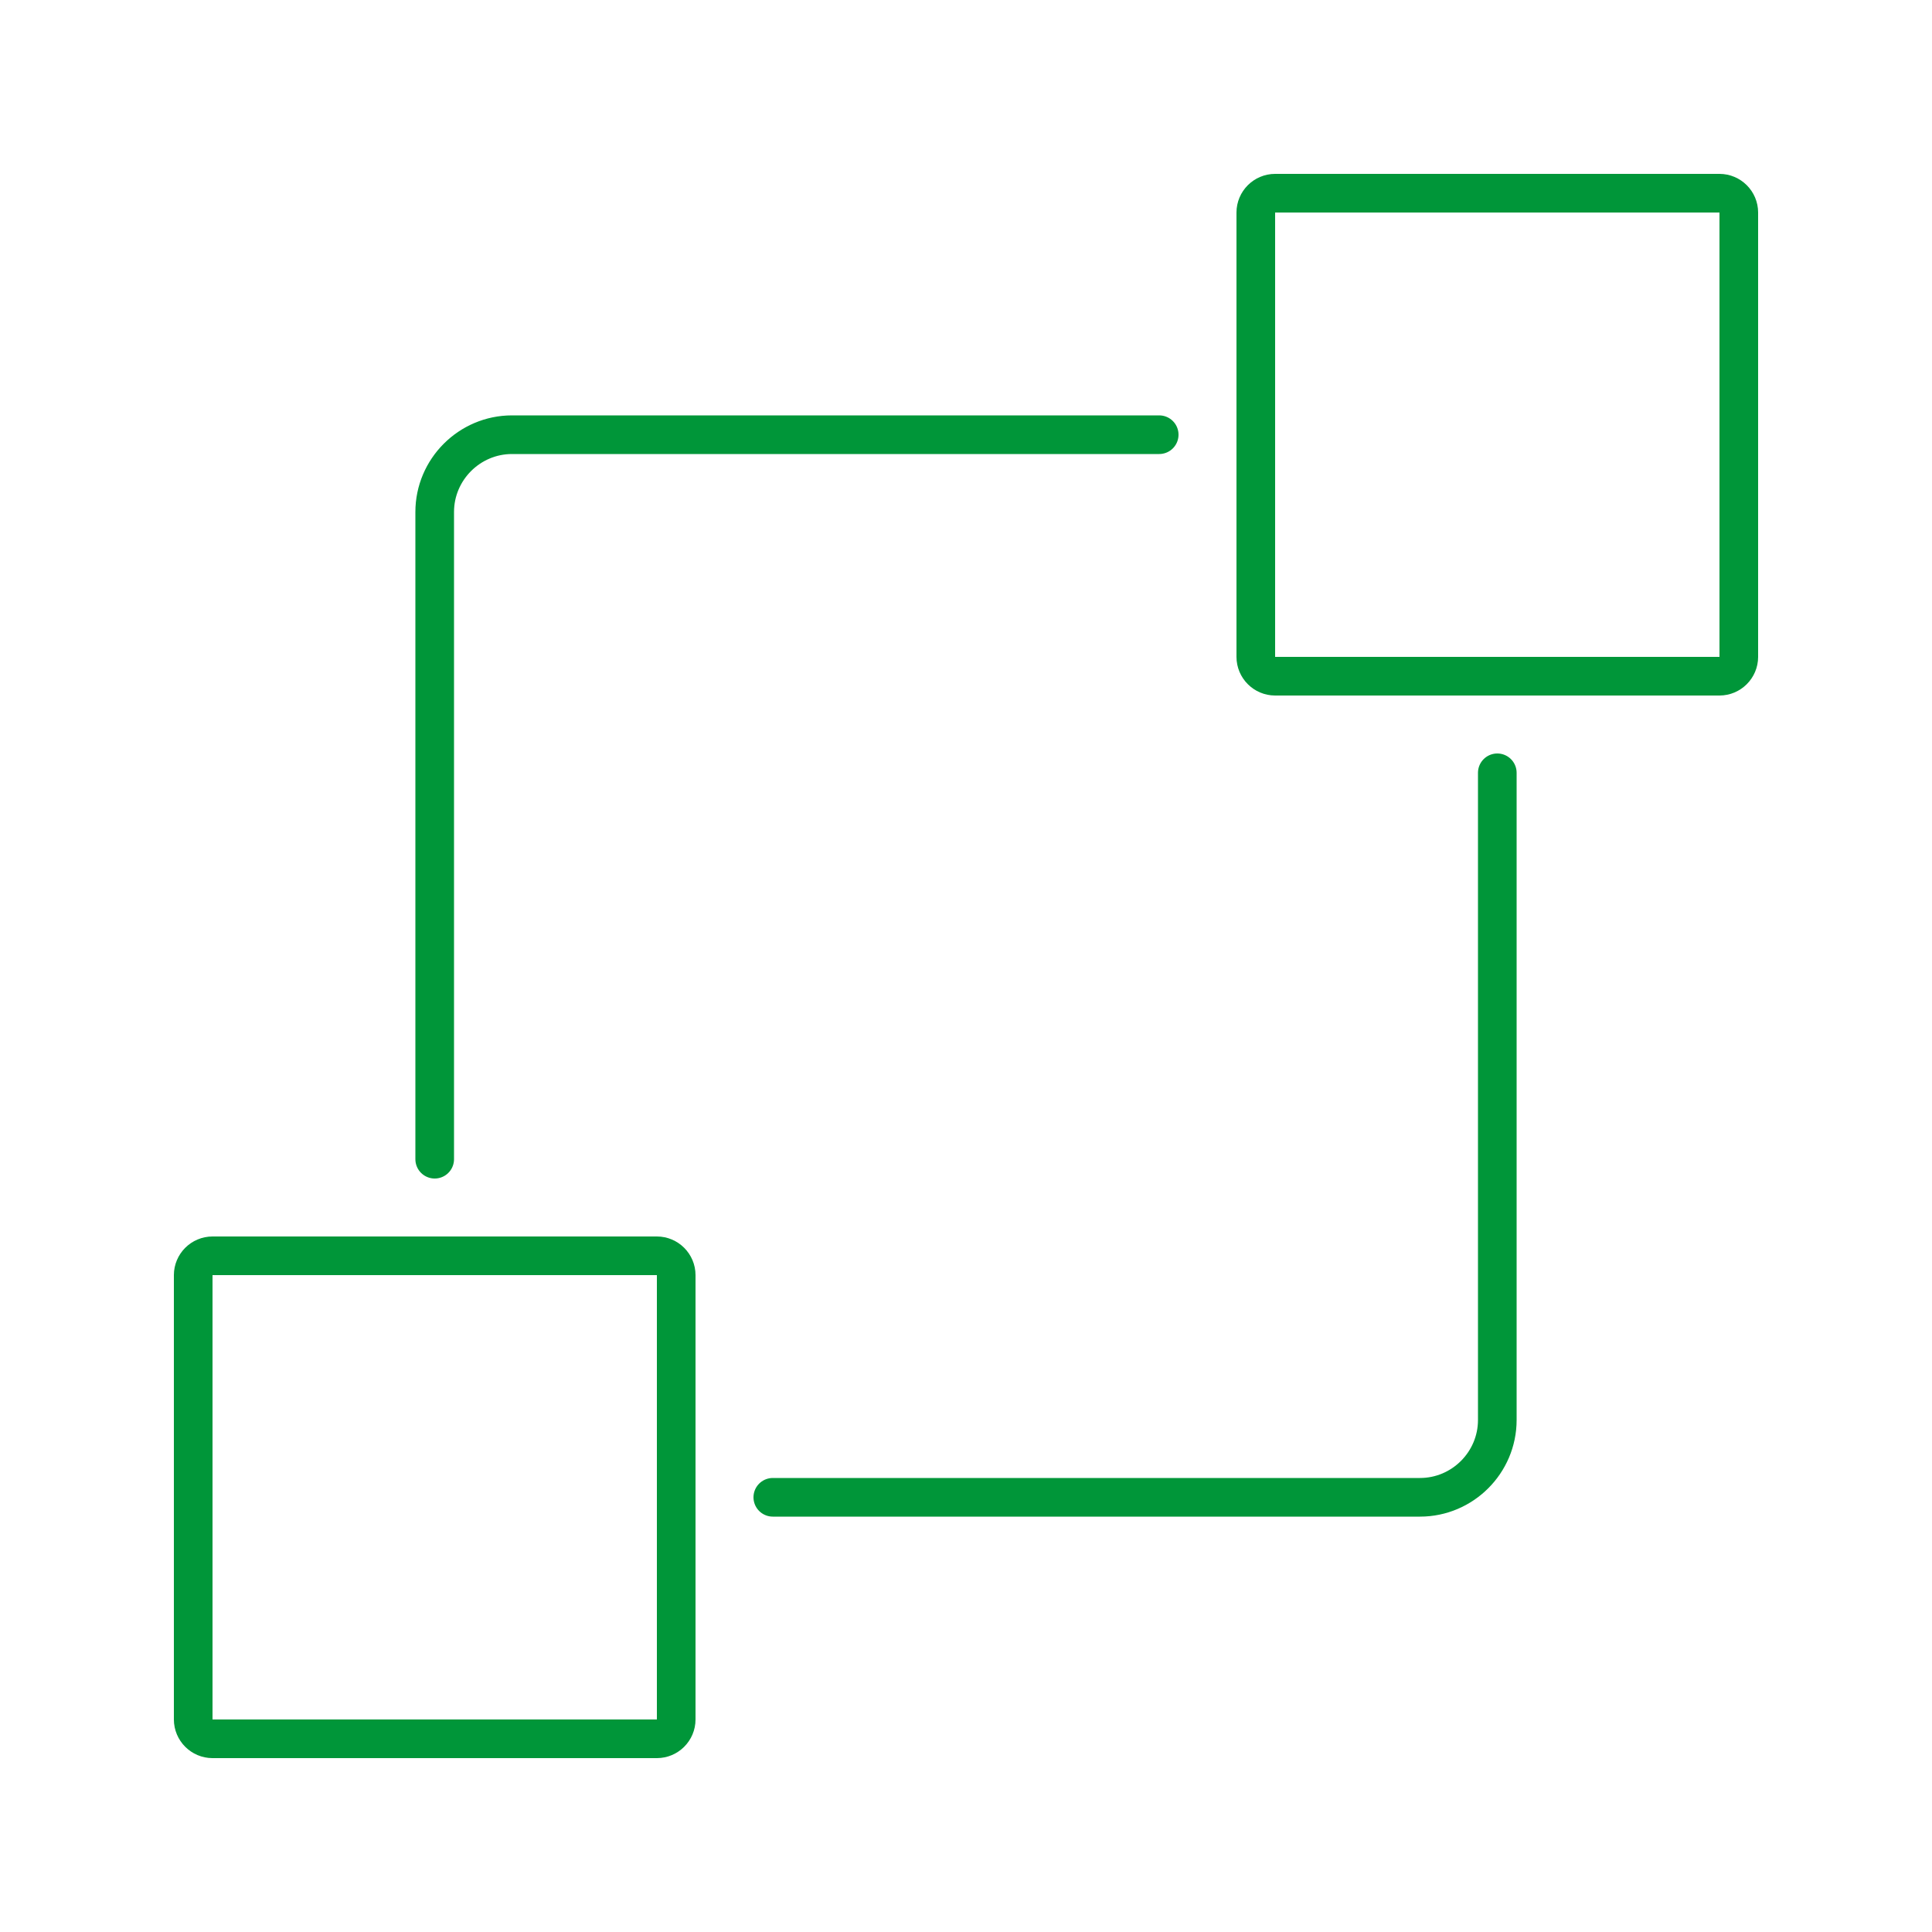 <?xml version="1.0" encoding="utf-8"?>
<!-- Generator: Adobe Illustrator 27.1.1, SVG Export Plug-In . SVG Version: 6.00 Build 0)  -->
<svg version="1.1" id="Layer_1" xmlns="http://www.w3.org/2000/svg" xmlns:xlink="http://www.w3.org/1999/xlink" x="0px" y="0px"
	 viewBox="0 0 50 50" style="enable-background:new 0 0 50 50;" xml:space="preserve">
<style type="text/css">
	.st0{fill:none;stroke:#009639;stroke-linecap:round;stroke-linejoin:round;stroke-miterlimit:10;}
	.st1{fill:none;stroke:#009639;stroke-linejoin:round;stroke-miterlimit:10;}
	.st2{fill:none;stroke:#009639;stroke-width:0.75;stroke-linecap:round;stroke-linejoin:round;stroke-miterlimit:10;}
	.st3{fill:none;stroke:#009639;stroke-width:0.75;stroke-linejoin:round;stroke-miterlimit:10;}
	.st4{fill:#009639;}
	.st5{fill:#FFFFFF;stroke:#009639;stroke-linecap:round;stroke-linejoin:round;stroke-miterlimit:10;}
	.st6{fill:#FFFFFF;stroke:#009639;stroke-width:0.75;stroke-linecap:round;stroke-linejoin:round;stroke-miterlimit:10;}
	.st7{fill:none;stroke:#009639;stroke-width:0.901;stroke-linejoin:round;stroke-miterlimit:10;}
	.st8{fill:none;stroke:#009639;stroke-linecap:round;stroke-linejoin:round;}
	.st9{fill:none;stroke:#009639;stroke-linecap:round;stroke-linejoin:round;stroke-dasharray:0.027,1.64;}
	.st10{fill:#FFFFFF;}
	.st11{fill:none;}
	.st12{fill:none;stroke:#009639;stroke-width:1.5;stroke-linecap:round;stroke-linejoin:round;}
	
		.st13{fill:none;stroke:#009639;stroke-width:1.5;stroke-linecap:round;stroke-linejoin:round;stroke-dasharray:0.029,2.866;}
	.st14{fill:none;stroke:#009639;stroke-width:1.28;stroke-linecap:round;stroke-linejoin:round;stroke-miterlimit:10;}
	.st15{fill-rule:evenodd;clip-rule:evenodd;fill:#009639;}
	.st16{fill:none;stroke:#009639;stroke-width:1.012;stroke-linejoin:round;stroke-miterlimit:10;}
	.st17{fill:none;stroke:#009639;stroke-width:1.001;stroke-linejoin:round;stroke-miterlimit:10;}
	.st18{fill:none;stroke:#009639;stroke-width:0.938;stroke-linecap:round;stroke-linejoin:round;stroke-miterlimit:10;}
	.st19{fill:none;stroke:#009639;stroke-miterlimit:10;}
	.st20{fill:none;stroke:#009639;stroke-linecap:round;stroke-miterlimit:10;}
	.st21{fill:none;stroke:#009639;stroke-width:0.933;stroke-linejoin:round;stroke-miterlimit:10;}
	.st22{fill:none;stroke:#009639;stroke-width:0.9;stroke-linecap:round;stroke-linejoin:round;stroke-miterlimit:10;}
	.st23{fill:#009639;stroke:#009639;stroke-width:0.25;stroke-linejoin:round;stroke-miterlimit:10;}
	.st24{fill:#009639;stroke:#009639;stroke-width:0.113;stroke-linejoin:round;stroke-miterlimit:10;}
	.st25{fill:#009639;stroke:#009639;stroke-width:0.063;stroke-linejoin:round;stroke-miterlimit:10;}
	.st26{fill:#FFFFFF;stroke:#009639;stroke-linejoin:round;stroke-miterlimit:10;}
	
		.st27{clip-path:url(#SVGID_00000138546697005007727590000005932531516349345724_);fill:none;stroke:#009639;stroke-linecap:round;stroke-linejoin:round;stroke-miterlimit:10;}
	.st28{fill:#009639;stroke:#009639;stroke-width:0.165;stroke-miterlimit:10;}
	.st29{clip-path:url(#SVGID_00000023247356232886111060000003310917218947824264_);}
	.st30{fill:none;stroke:#009639;stroke-width:1.25;stroke-linecap:round;stroke-linejoin:round;}
	.st31{fill:none;stroke:#009639;stroke-width:1.25;stroke-linecap:round;stroke-linejoin:round;stroke-dasharray:0,2.596;}
	.st32{fill:none;stroke:#009639;stroke-width:1.25;stroke-linecap:round;stroke-linejoin:round;stroke-dasharray:0,2.596;}
	.st33{fill:none;stroke:#009639;stroke-width:0.5;stroke-linecap:round;stroke-linejoin:round;stroke-miterlimit:10;}
	.st34{fill:none;stroke:#009639;stroke-width:0.5;stroke-linejoin:round;stroke-miterlimit:10;}
	.st35{fill:none;stroke:#009639;stroke-width:1.057;stroke-linejoin:round;stroke-miterlimit:10;}
	
		.st36{clip-path:url(#SVGID_00000179604348391228856330000011658327206427785132_);fill:none;stroke:#009639;stroke-width:0.75;stroke-linecap:round;stroke-linejoin:round;stroke-miterlimit:10;}
	.st37{fill:#009639;stroke:#009639;stroke-width:0.225;stroke-linejoin:round;stroke-miterlimit:10;}
	.st38{fill:none;stroke:#009639;stroke-linejoin:round;stroke-miterlimit:1;}
	.st39{fill:#009639;stroke:#009639;stroke-width:0.15;stroke-linejoin:round;stroke-miterlimit:10;}
	.st40{fill:none;stroke:#009639;stroke-width:1.008;stroke-linecap:round;stroke-linejoin:round;stroke-miterlimit:10;}
	.st41{fill:none;stroke:#009639;stroke-width:1.059;stroke-linecap:round;stroke-linejoin:round;stroke-miterlimit:10;}
	.st42{fill:none;stroke:#FFFFFF;stroke-width:0.25;stroke-linejoin:round;stroke-miterlimit:10;}
	.st43{fill:none;stroke:#FFFFFF;stroke-width:0.25;stroke-linecap:round;stroke-linejoin:round;stroke-miterlimit:10;}
	
		.st44{clip-path:url(#SVGID_00000176032591889254781480000007852912826341375362_);fill:none;stroke:#009639;stroke-width:0.75;stroke-linecap:round;stroke-linejoin:round;stroke-miterlimit:10;}
	
		.st45{clip-path:url(#SVGID_00000009560035645967928840000012762096176232718227_);fill:none;stroke:#009639;stroke-width:0.75;stroke-linecap:round;stroke-linejoin:round;stroke-miterlimit:10;}
	.st46{fill:none;stroke:#FFFFFF;stroke-width:0.375;stroke-linecap:round;stroke-linejoin:round;stroke-miterlimit:10;}
	.st47{fill:#009639;stroke:#009639;stroke-width:0.1;stroke-miterlimit:10;}
	.st48{fill:none;stroke:#FFFFFF;stroke-width:0.5;stroke-linejoin:round;stroke-miterlimit:10;}
	.st49{fill:none;stroke:#FFFFFF;stroke-width:0.5;stroke-linecap:round;stroke-linejoin:round;stroke-miterlimit:10;}
	.st50{fill:none;stroke:#009639;stroke-width:1.032;stroke-linecap:round;stroke-linejoin:round;stroke-miterlimit:10;}
	.st51{fill:#009639;stroke:#009639;stroke-linejoin:round;stroke-miterlimit:10;}
	.st52{fill:none;stroke:#009639;stroke-linecap:round;stroke-linejoin:round;stroke-dasharray:0.012,1.904;}
	.st53{fill:#009639;stroke:#009639;stroke-width:0.5;stroke-linejoin:round;stroke-miterlimit:10;}
	
		.st54{clip-path:url(#SVGID_00000167380553041374427740000013472002383744039329_);fill:none;stroke:#009639;stroke-linecap:round;stroke-linejoin:round;stroke-miterlimit:10;}
	.st55{fill:none;stroke:#009639;stroke-width:1.067;stroke-linecap:round;stroke-linejoin:round;stroke-miterlimit:10;}
	.st56{fill:none;stroke:#009639;stroke-width:0.861;stroke-linejoin:round;stroke-miterlimit:10;}
	.st57{fill:none;stroke:#009639;stroke-width:1.125;stroke-linejoin:round;stroke-miterlimit:10;}
	.st58{fill:none;stroke:#009639;stroke-width:1.027;stroke-linecap:round;stroke-linejoin:round;stroke-miterlimit:10;}
	.st59{clip-path:url(#SVGID_00000065055010423528760200000000392066399586453922_);}
	.st60{fill:none;stroke:#009639;stroke-width:1.079;stroke-linejoin:round;stroke-miterlimit:10;}
	.st61{stroke:#009639;stroke-linejoin:round;stroke-miterlimit:10;}
	
		.st62{clip-path:url(#SVGID_00000084529460981797581190000010281707829230101657_);fill:none;stroke:#009639;stroke-linecap:round;stroke-linejoin:round;stroke-miterlimit:10;}
	.st63{fill:none;stroke:#009639;stroke-width:0.957;stroke-linecap:round;stroke-linejoin:round;stroke-miterlimit:10;}
	.st64{fill:none;stroke:#009639;stroke-linecap:round;stroke-linejoin:round;stroke-miterlimit:1;}
	.st65{fill:#009639;stroke:#009639;stroke-width:0.18;stroke-linejoin:round;stroke-miterlimit:10;}
	.st66{fill:none;stroke:#009639;stroke-width:1.137;stroke-linecap:round;stroke-linejoin:round;stroke-miterlimit:10;}
	.st67{fill:#009639;stroke:#009639;stroke-width:0.3;stroke-linejoin:round;stroke-miterlimit:10;}
	.st68{fill:#009639;stroke:#009639;stroke-width:0.25;stroke-linejoin:round;stroke-miterlimit:1;}
	.st69{fill:#009639;stroke:#009639;stroke-width:0.22;stroke-linejoin:round;stroke-miterlimit:10;}
	.st70{fill:#009639;stroke:#009639;stroke-width:0.273;stroke-miterlimit:10;}
	.st71{fill:#009639;stroke:#009639;stroke-width:0.15;stroke-miterlimit:10;}
	.st72{fill:none;stroke:#FFFFFF;stroke-width:1.01;stroke-linecap:round;stroke-linejoin:round;stroke-miterlimit:10;}
	.st73{fill:none;stroke:#FFFFFF;stroke-width:0.671;stroke-linecap:round;stroke-linejoin:round;stroke-miterlimit:10;}
	.st74{fill:none;stroke:#009639;stroke-width:0.837;stroke-linecap:round;stroke-linejoin:round;stroke-miterlimit:10;}
	.st75{fill:#009639;stroke:#009639;stroke-width:0.285;stroke-linejoin:round;stroke-miterlimit:10;}
	.st76{fill:#009639;stroke:#009639;stroke-width:0.05;stroke-linejoin:round;stroke-miterlimit:10;}
</style>
<g>
	<g>
		<path class="st1" d="M45,17c0,0.275-0.225,0.5-0.5,0.5H33c-0.275,0-0.5-0.225-0.5-0.5V5.5
			C32.5,5.225,32.725,5,33,5h11.5C44.775,5,45,5.225,45,5.5V17z"/>
	</g>
	<g>
		<path class="st1" d="M17.5,44.5c0,0.275-0.225,0.5-0.5,0.5H5.5C5.225,45,5,44.775,5,44.5V33
			c0-0.275,0.225-0.5,0.5-0.5H17c0.275,0,0.5,0.225,0.5,0.5V44.5z"/>
	</g>
	<g>
		<path class="st0" d="M11.25,30V13.25c0-1.1,0.9-2,2-2H30"/>
	</g>
	<g>
		<path class="st0" d="M38.75,20v16.75c0,1.1-0.9,2-2,2H20"/>
	</g>
</g>
</svg>
